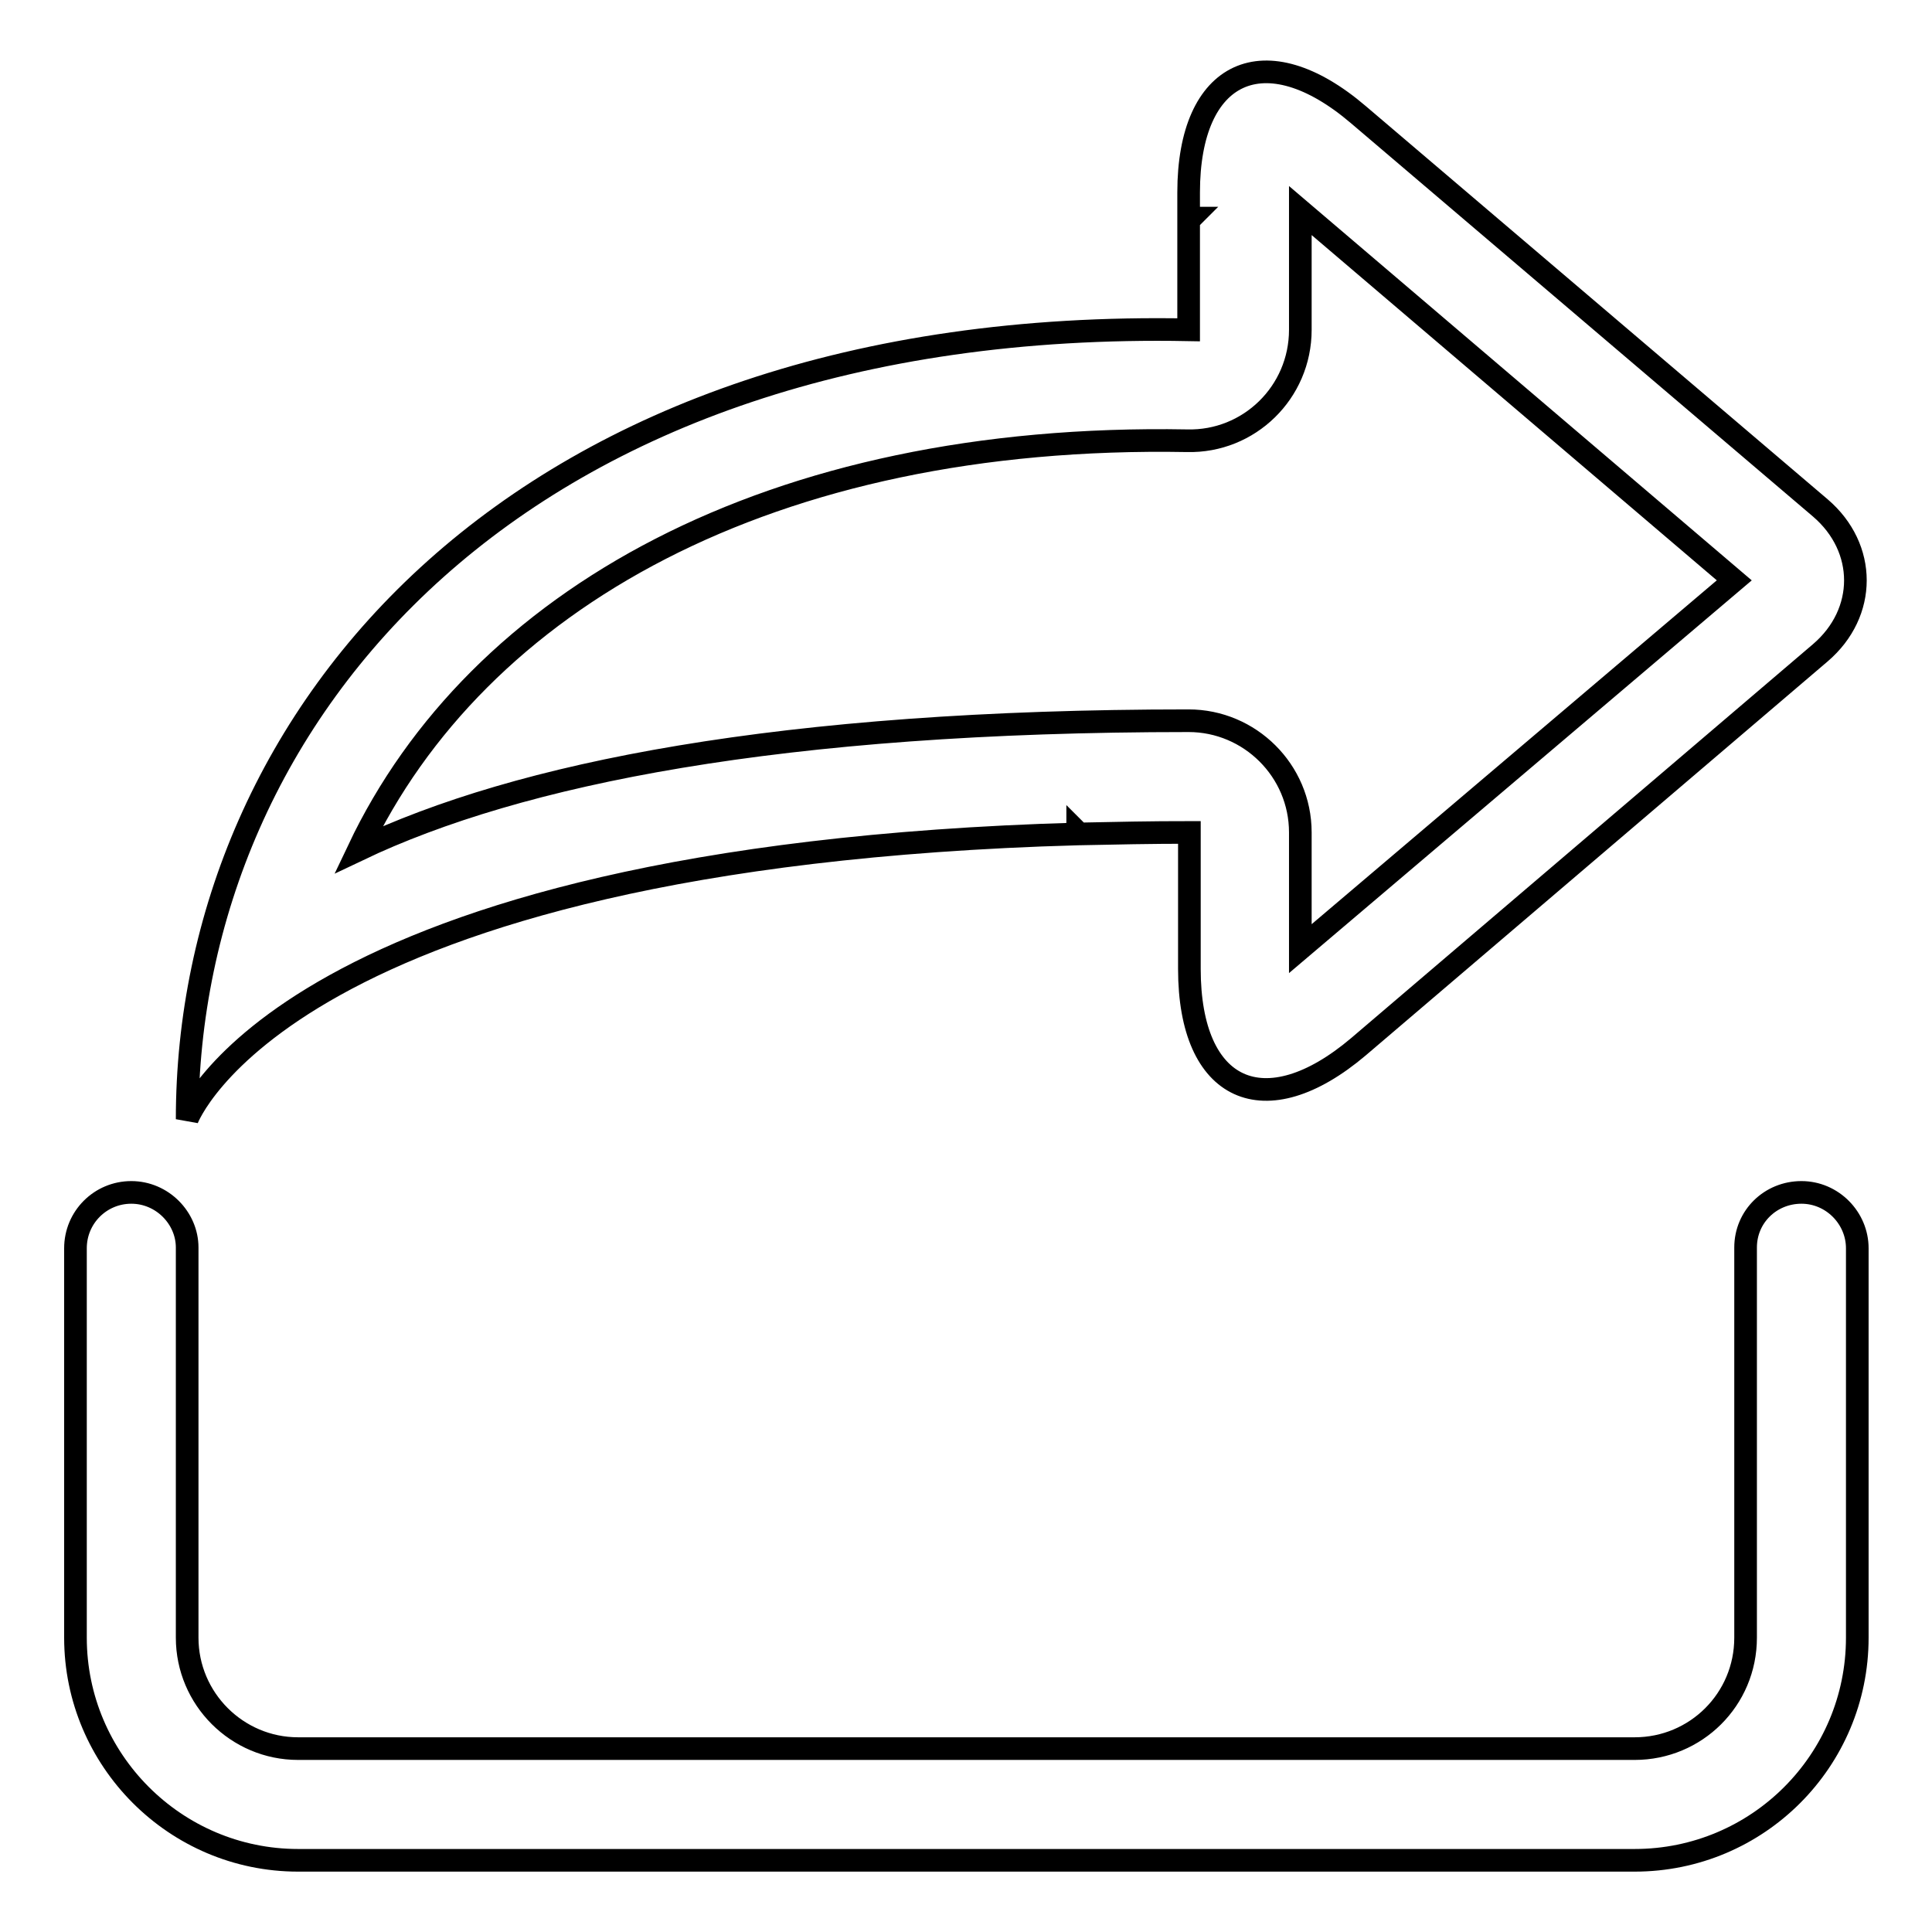 <?xml version="1.0" encoding="utf-8"?>
<!-- Svg Vector Icons : http://www.onlinewebfonts.com/icon -->
<!DOCTYPE svg PUBLIC "-//W3C//DTD SVG 1.1//EN" "http://www.w3.org/Graphics/SVG/1.1/DTD/svg11.dtd">
<svg version="1.1" xmlns="http://www.w3.org/2000/svg" xmlns:xlink="http://www.w3.org/1999/xlink" x="0px" y="0px" viewBox="0 0 256 256" enable-background="new 0 0 256 256" xml:space="preserve">
<g> <path stroke-width="3" fill-opacity="0" stroke="#000000"  d="M216.6,231.7c8.1,0,14.7-6.5,14.7-14.7v-51.7c0-4.1,3.3-7.3,7.4-7.3c4.1,0,7.4,3.4,7.4,7.4V217 c0,16.3-13.2,29.5-29.5,29.5H39.5C23.2,246.5,10,233.2,10,217v-51.6c0-4.1,3.3-7.4,7.4-7.4c4.1,0,7.4,3.4,7.4,7.3V217 c0,8.1,6.6,14.7,14.7,14.7H216.6z M142.8,110.5L142.8,110.5c-105.1,3-118,37.8-118,37.8C24.8,95,68.4,42,157.5,43.7V29.2l0.3-0.3 c-0.1,0-0.2,0-0.3,0v-3.4c0-16.2,10.1-20.9,22.5-10.3l61.2,52.1c6.2,5.3,6.2,13.9,0,19.2l-61.2,52.2c-12.4,10.5-22.4,6-22.4-10.3 v-18.1c-5,0-9.9,0.1-14.6,0.2l-0.2-0.2V110.5z M157.5,95.5c8.1,0,14.8,6.6,14.8,14.8v15.4l57.5-48.8l-57.5-49v15.8 c0,8.3-6.8,14.9-15,14.7c-55.3-1-94.1,21.1-109.8,54.2C68.7,102.5,103.4,95.5,157.5,95.5z"/></g>
</svg>